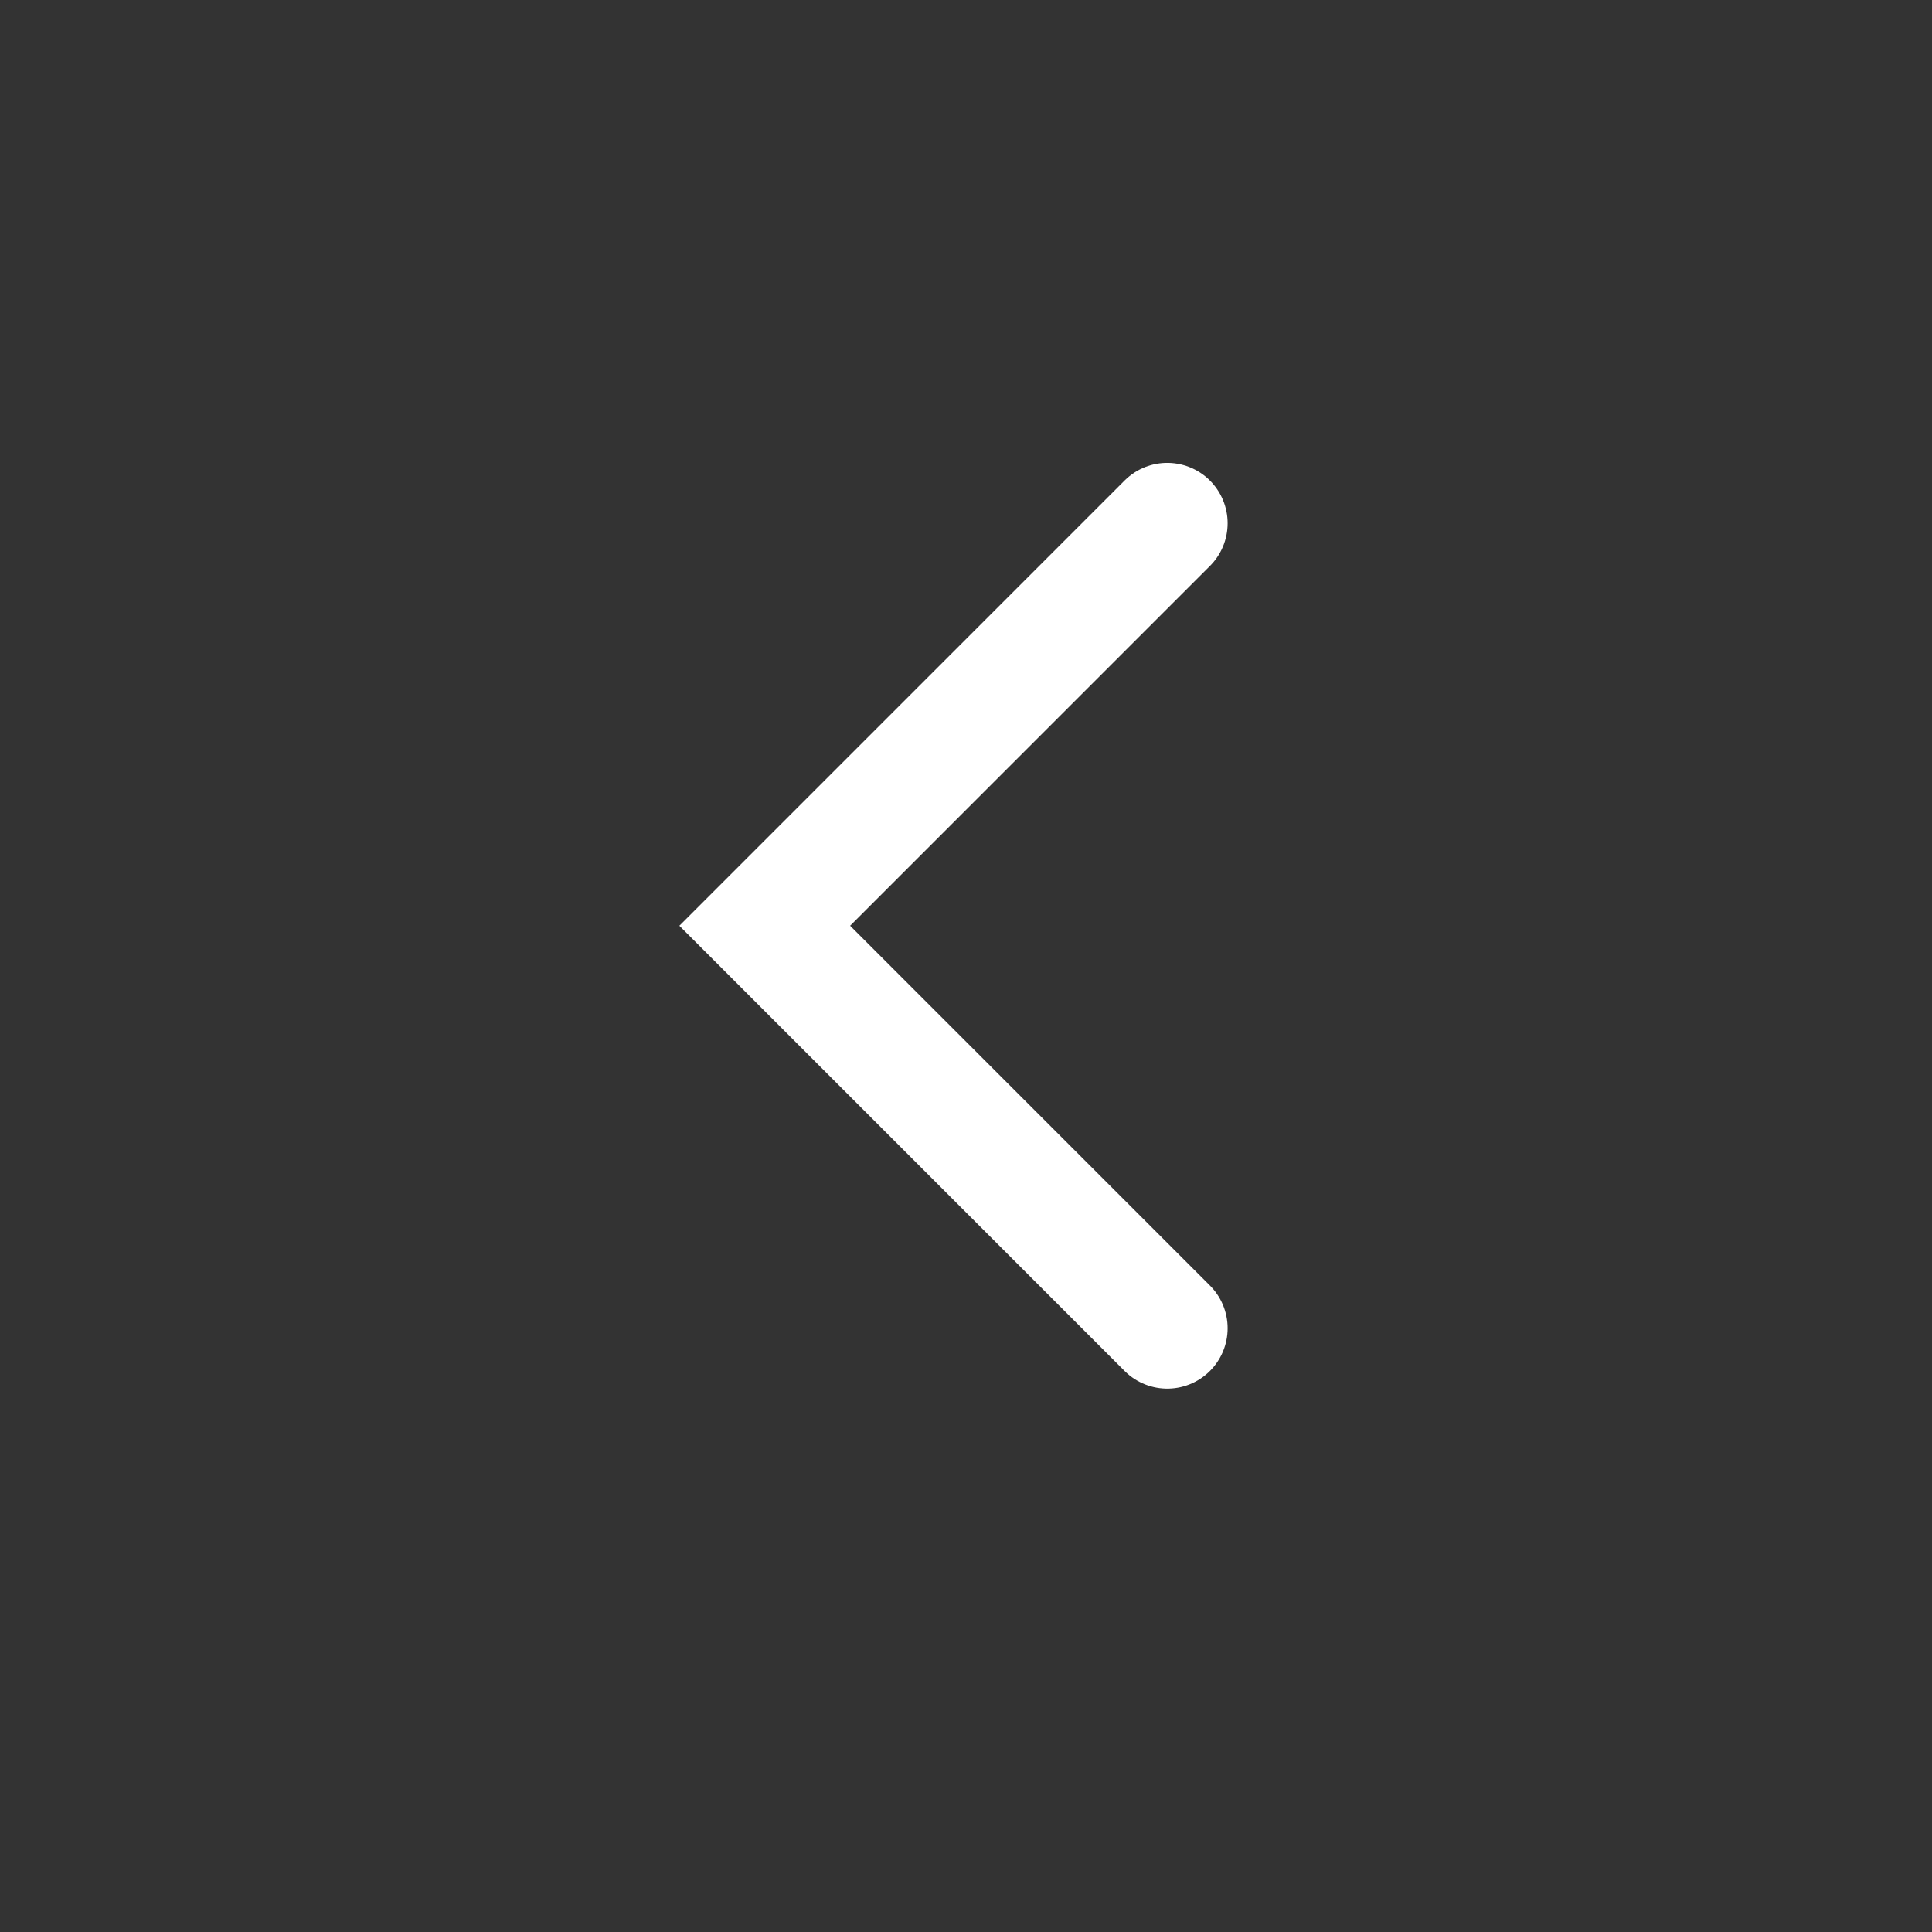 <svg width="24" height="24" viewBox="0 0 24 24" fill="none" xmlns="http://www.w3.org/2000/svg">
<rect x="0" y="0" width="24" height="24" fill="#333333" stroke="none"/>
<path d="M14.5 6.5L9.5 11.5L14.5 16.5" stroke="white" stroke-width="1.5" stroke-linecap="round"/>
</svg>
